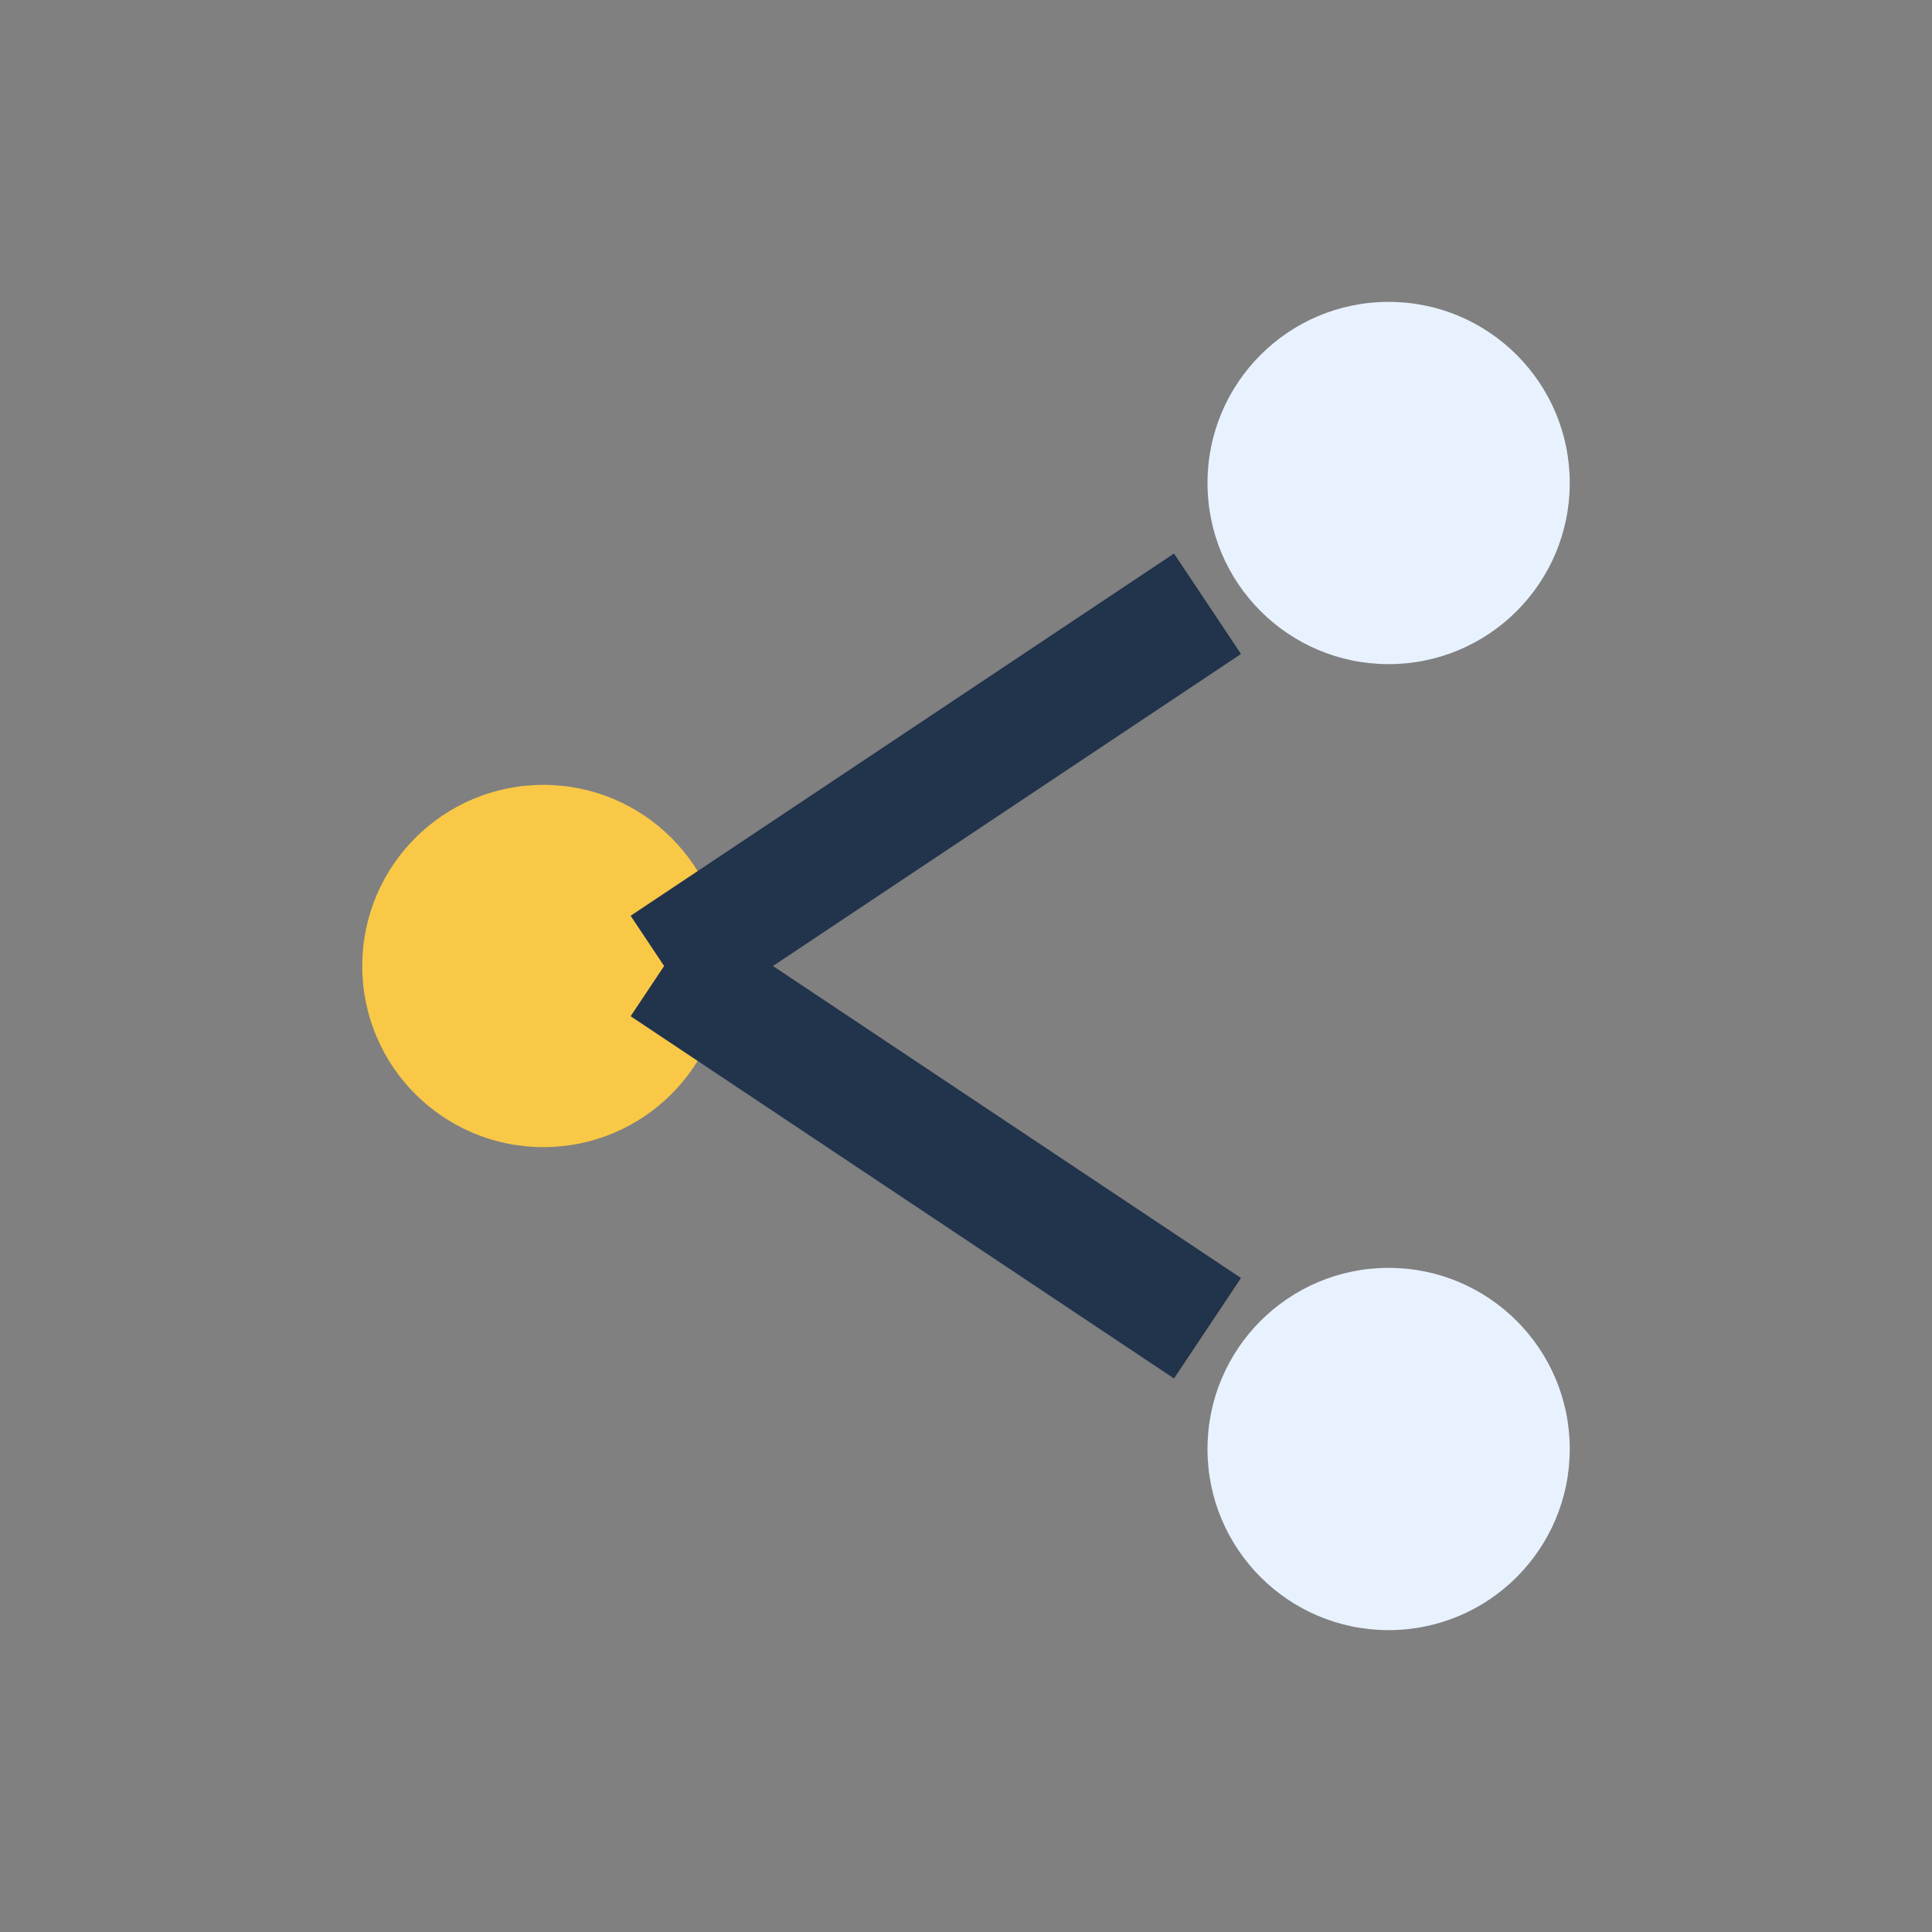 <?xml version="1.0" encoding="UTF-8"?>
<svg xmlns="http://www.w3.org/2000/svg" width="32" height="32" viewBox="0 0 32 32"><rect x="0" y="0" width="32" height="32" fill="#808080" stroke="none"/><circle cx="9" cy="16" r="3" fill="#F9C846"/><circle cx="23" cy="8" r="3" fill="#E8F2FF"/><circle cx="23" cy="24" r="3" fill="#E8F2FF"/><path d="M11 16l9-6M11 16l9 6" fill="none" stroke="#22334C" stroke-width="2"/></svg>